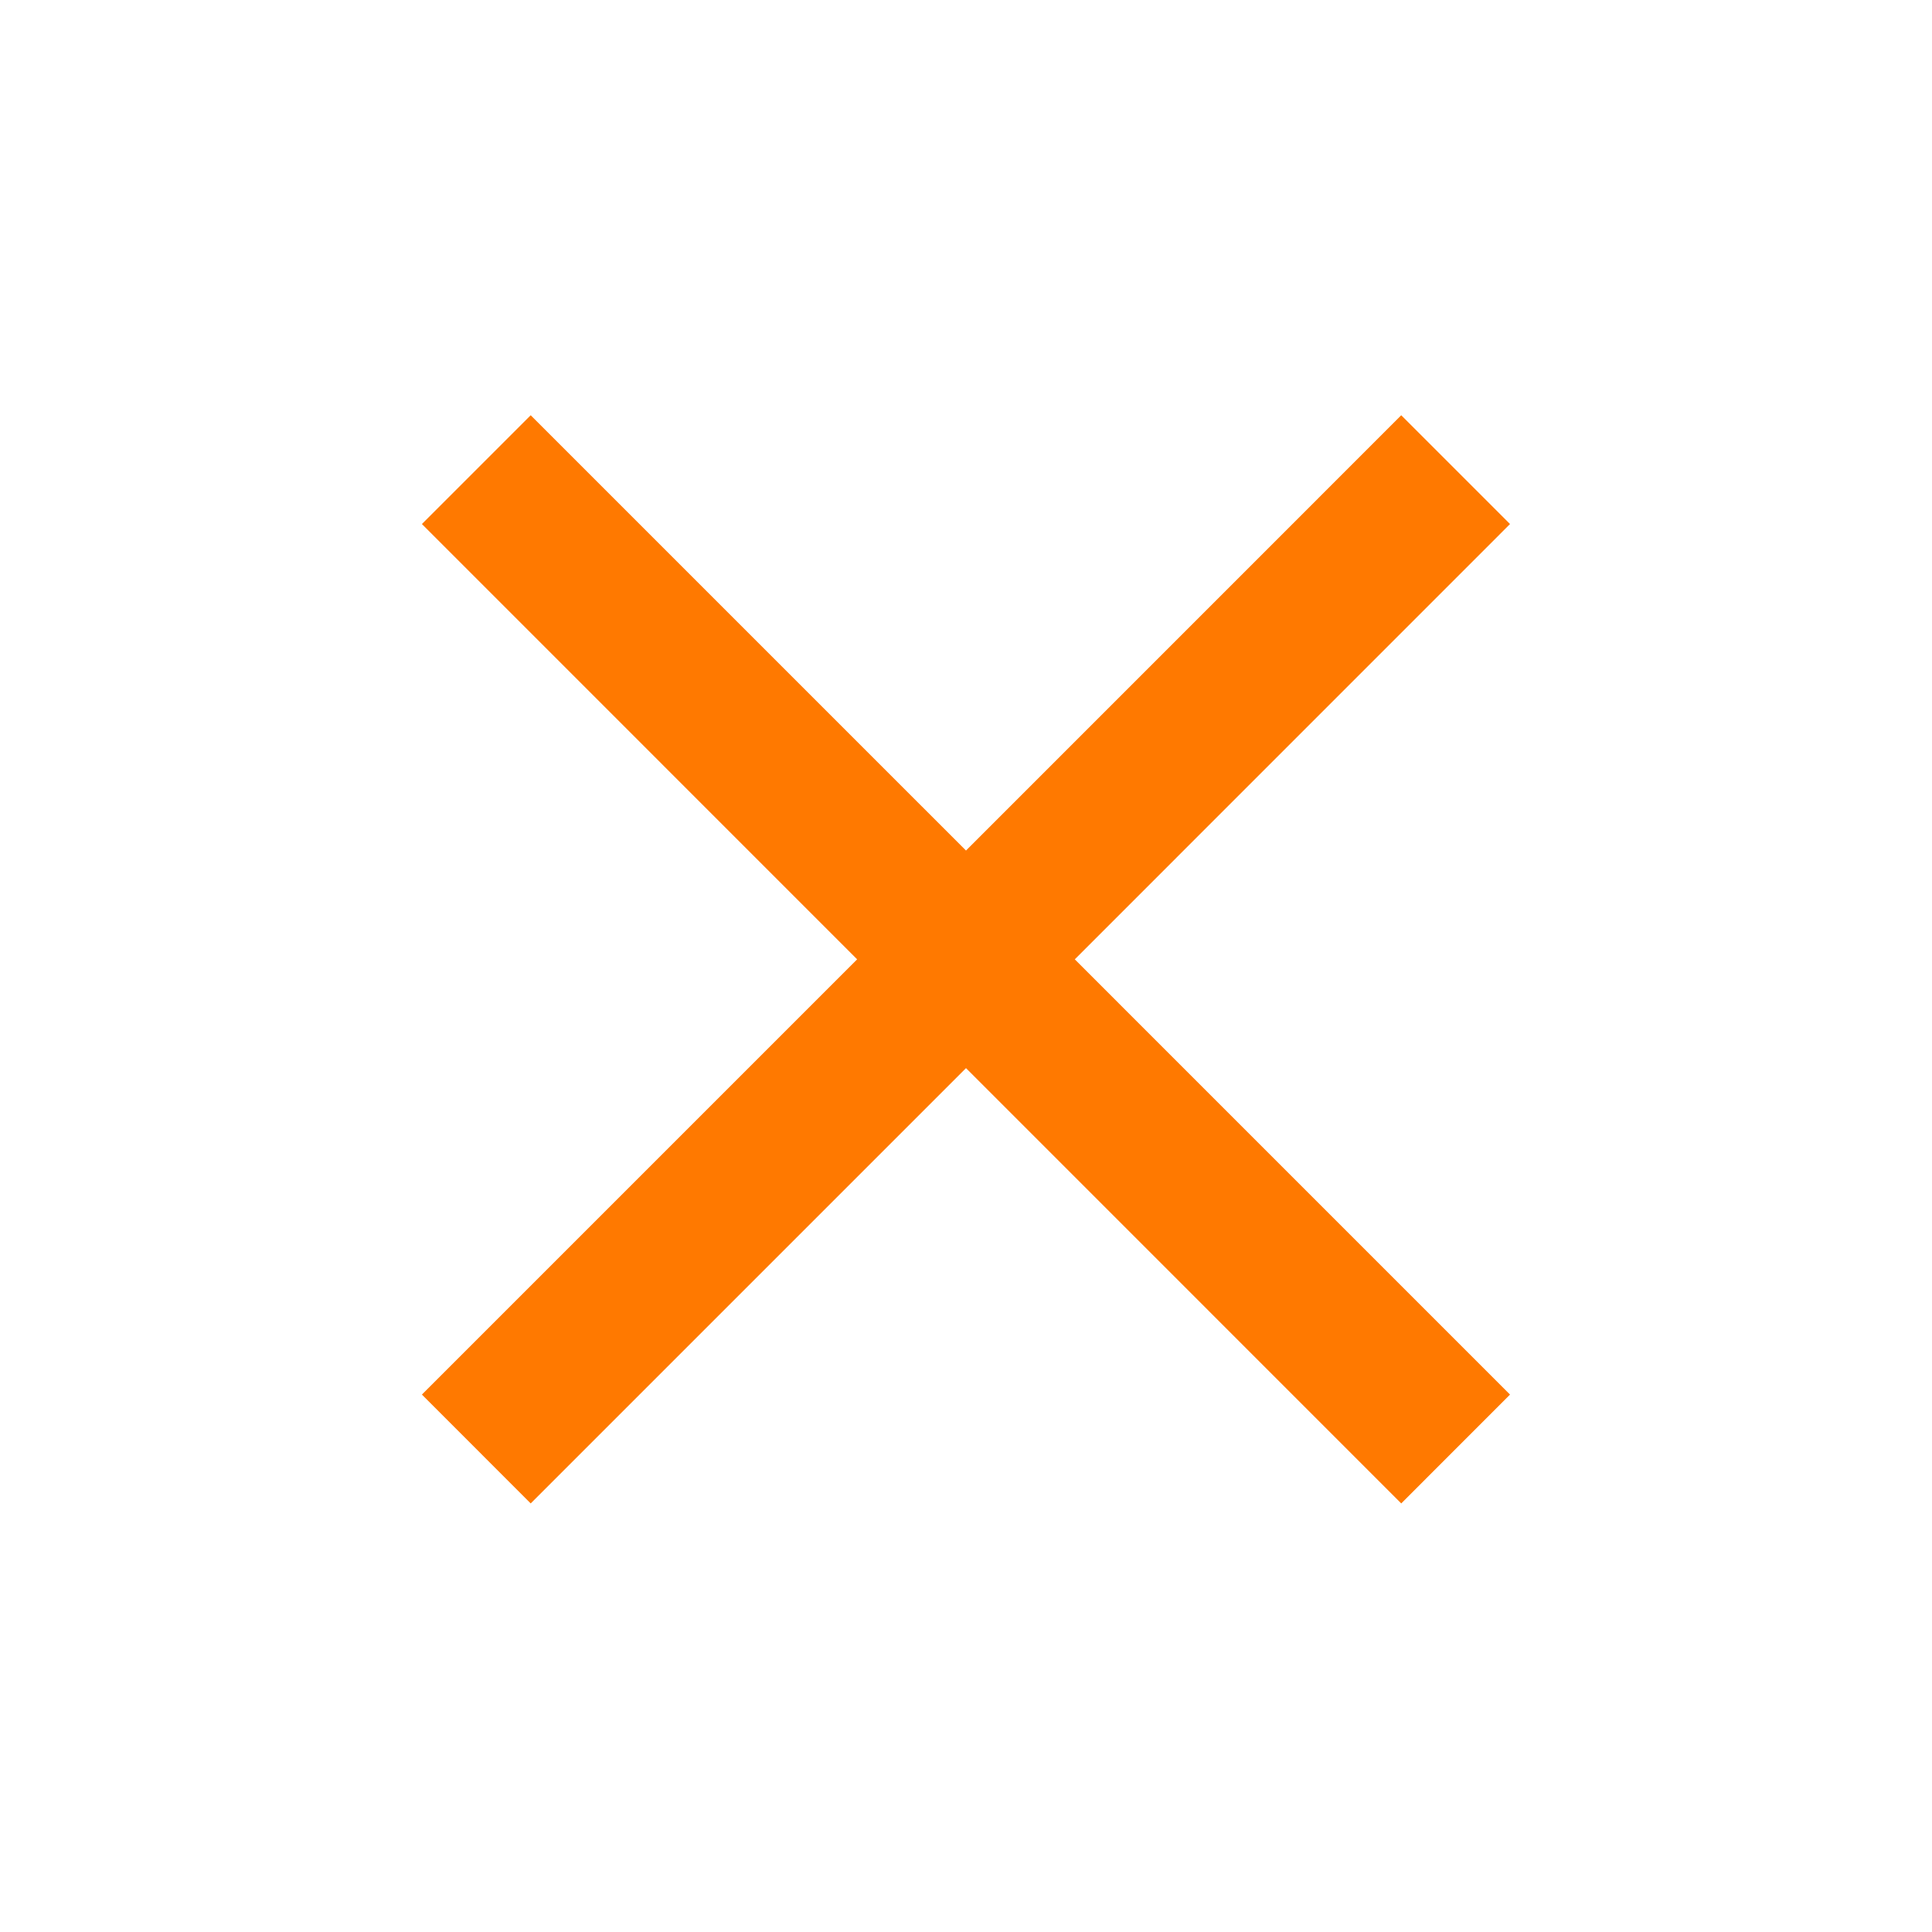 <svg width="29" height="29" viewBox="0 0 29 29" fill="none" xmlns="http://www.w3.org/2000/svg">
<path d="M7.966 22.567L6.333 20.933L12.866 14.4L6.333 7.866L7.966 6.233L14.5 12.767L21.033 6.233L22.666 7.866L16.133 14.4L22.666 20.933L21.033 22.567L14.5 16.033L7.966 22.567Z" fill="#FF7900"/>
</svg>
